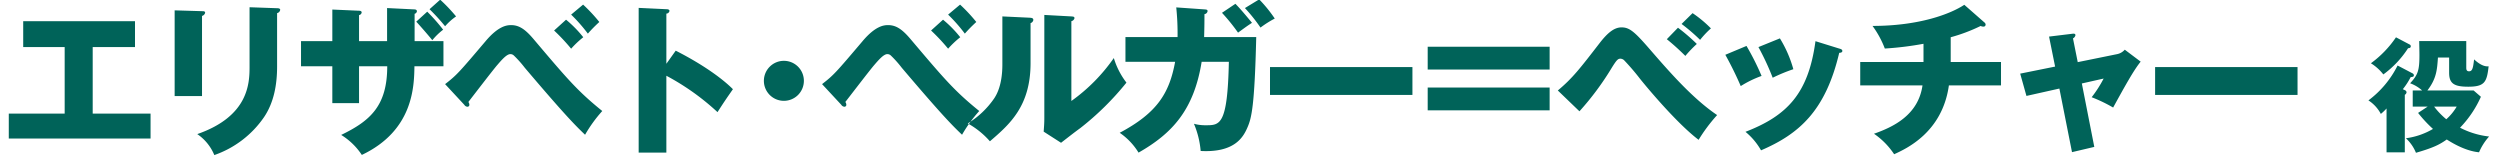 <svg id="グループ_1_のコピー" data-name="グループ 1 のコピー" xmlns="http://www.w3.org/2000/svg" width="600" height="40" viewBox="0 0 600 40">
  <defs>
    <style>
      .cls-1 {
        fill: #006359;
        fill-rule: evenodd;
      }
    </style>
  </defs>
  <path id="エリザベト_ベルガー_べッチャー_役" data-name="エリザベト・ベルガー＝べッチャー  役" class="cls-1" d="M22.248,11.3H32.4V5.08H5.569V11.3h9.952V27.266H2.108v5.979H36.134V27.266H22.248V11.3ZM41.916,2.484V23.057h6.569V3.821a1.029,1.029,0,0,0,.747-0.747c0-.354-0.275-0.393-0.747-0.393Zm17.977-.747V16.016c0,4.012-.236,11.88-12.548,16.167a11.281,11.281,0,0,1,4.091,5.035,24.024,24.024,0,0,0,11.919-9.087c2.4-3.54,3.147-7.867,3.147-12.155V3.152a0.967,0.967,0,0,0,.747-0.787c0-.315-0.354-0.393-0.747-0.393ZM92.936,15.9c0,9.48-4.052,13.1-11.054,16.482a15.971,15.971,0,0,1,4.956,4.8c12.352-5.861,12.548-16.4,12.627-21.281h6.963V9.879H99.505V3.31a0.715,0.715,0,0,0,.551-0.59c0-.433-0.433-0.472-0.747-0.472L92.9,1.933V9.879H86.17V3.625A0.751,0.751,0,0,0,86.8,3c0-.393-0.433-0.433-0.787-0.433l-6.254-.275V9.879H72.245V15.9h7.513v8.851H86.17V15.9h6.766ZM99.9,5.2c1.1,1.18,3.068,3.462,3.855,4.445a15.553,15.553,0,0,1,2.6-2.518A44.676,44.676,0,0,0,102.534,2.8Zm3.186-2.99A47.81,47.81,0,0,1,106.822,6.3a14.032,14.032,0,0,1,2.635-2.36,39.114,39.114,0,0,0-3.815-4.012Zm8.339,22.933a0.959,0.959,0,0,0,.748.472,0.445,0.445,0,0,0,.472-0.433,1.181,1.181,0,0,0-.236-0.708c0.983-1.259,5.743-7.474,6.884-8.811,1.022-1.18,2.281-2.675,3.186-2.675a1.216,1.216,0,0,1,.826.315,25.574,25.574,0,0,1,2.636,2.95c10.148,11.958,12.351,14.043,14.475,16.089a32.971,32.971,0,0,1,4.131-5.7c-5.94-4.8-8.34-7.631-16.6-17.387-1.888-2.2-3.344-3.226-5.271-3.226-0.945,0-2.99.118-6.137,3.855-6.412,7.553-6.923,8.143-9.716,10.306Zm21.557-17.82a46.31,46.31,0,0,1,4.091,4.366,22.876,22.876,0,0,1,2.911-2.754,27.93,27.93,0,0,0-4.131-4.209Zm4.091-3.816a38.045,38.045,0,0,1,4.012,4.563,35.47,35.47,0,0,1,2.754-2.793,39.058,39.058,0,0,0-3.895-4.17Zm22.854,11.8V3.27a0.8,0.8,0,0,0,.748-0.629c0-.393-0.472-0.433-0.748-0.433l-6.647-.315V36.628h6.647V18.179A58.154,58.154,0,0,1,172.2,26.912c1.73-2.675,1.927-2.95,3.7-5.507-2.911-2.911-7.907-6.294-13.728-9.244Zm28.205-.708a4.8,4.8,0,1,0,4.8,4.8A4.793,4.793,0,0,0,188.131,14.6ZM201.9,25.142a0.957,0.957,0,0,0,.747.472,0.445,0.445,0,0,0,.472-0.433,1.181,1.181,0,0,0-.236-0.708c0.984-1.259,5.743-7.474,6.884-8.811,1.023-1.18,2.282-2.675,3.186-2.675a1.214,1.214,0,0,1,.826.315,25.473,25.473,0,0,1,2.636,2.95C226.563,28.21,228.766,30.295,230.89,32.34a32.966,32.966,0,0,1,4.13-5.7c-5.94-4.8-8.339-7.631-16.6-17.387-1.888-2.2-3.343-3.226-5.271-3.226-0.944,0-2.99.118-6.137,3.855-6.411,7.553-6.923,8.143-9.716,10.306Zm21.556-17.82a46.036,46.036,0,0,1,4.091,4.366,22.876,22.876,0,0,1,2.911-2.754,27.924,27.924,0,0,0-4.13-4.209Zm4.091-3.816a38.086,38.086,0,0,1,4.013,4.563,35.254,35.254,0,0,1,2.753-2.793,39.049,39.049,0,0,0-3.894-4.17Zm13.021,0.433V15.5c0,5.035-1.456,7.317-1.928,8.064a20.969,20.969,0,0,1-6.372,6.058,20,20,0,0,1,5.31,4.288c4.721-4.052,9.756-8.418,9.756-18.764v-9.6A0.939,0.939,0,0,0,248,4.8c0-.511-0.472-0.511-0.9-0.551Zm10.07-.354V28.446c0,1.1-.079,2.085-0.157,3.147l4.169,2.675c1.534-1.18,3.069-2.4,4.642-3.54a67.619,67.619,0,0,0,11.054-10.9,18.313,18.313,0,0,1-3.029-5.9,42.169,42.169,0,0,1-10.189,10.306V5.08a0.98,0.98,0,0,0,.748-0.708c0-.393-0.315-0.393-0.748-0.433ZM282.3,1.776a61.456,61.456,0,0,1,.315,7.12H270.109v5.94h11.919c-1.377,7.474-4.249,12.234-13.3,17.033a15.691,15.691,0,0,1,4.524,4.76c7.985-4.563,13.256-10.11,15.144-21.793h6.53c-0.315,15.223-2.124,15.223-5.546,15.223a10.169,10.169,0,0,1-2.833-.354,21.368,21.368,0,0,1,1.613,6.53c8.143,0.433,10.228-3.3,11.25-5.7,0.945-2.2,1.692-4.917,2.085-21.635H288.99c0.079-2.675.079-4.288,0.079-5.507a0.85,0.85,0,0,0,.747-0.708c0-.354-0.2-0.393-0.747-0.433Zm10.975,1.3a45.025,45.025,0,0,1,3.855,4.76c2.045-1.495,2.281-1.652,3.344-2.36C297.8,2.208,297.015,1.461,296.5.91Zm5.507-1.141a40.524,40.524,0,0,1,3.737,4.681,24.91,24.91,0,0,1,3.422-2.164,32.831,32.831,0,0,0-3.737-4.6ZM304.8,16.094v6.687h34.183V16.094H304.8Zm67.108-4.878H342.646v5.468h29.266V11.217Zm0,9.795H342.646v5.468h29.266V21.011Zm7.159,5.7a67.376,67.376,0,0,0,7.671-10.306c1.259-2.045,1.574-2.321,2.164-2.321a1.37,1.37,0,0,1,.865.354,54.845,54.845,0,0,1,3.816,4.445c1.376,1.731,8.811,10.7,14.082,14.673a39.59,39.59,0,0,1,4.445-5.94c-5.94-4.012-11.565-10.5-16.246-15.892-3.579-4.13-4.8-5.153-6.687-5.153-1.692,0-3.265,1.18-5.271,3.776-4.681,6.058-6.491,8.418-10.031,11.368ZM400.038,9.407a58.386,58.386,0,0,1,4.445,4.012,29.538,29.538,0,0,1,2.754-2.872,45.025,45.025,0,0,0-4.524-3.894Zm3.54-3.658a43.819,43.819,0,0,1,4.445,3.816,22.319,22.319,0,0,1,2.6-2.754,28.769,28.769,0,0,0-4.405-3.658Zm10.5,7.4a83.176,83.176,0,0,1,3.7,7.513,25.477,25.477,0,0,1,5-2.439,61.492,61.492,0,0,0-3.619-7.2Zm7.946-1.849a62.4,62.4,0,0,1,3.422,7.356,40.175,40.175,0,0,1,4.957-2.046,28.771,28.771,0,0,0-3.226-7.4Zm13.689-1.416c-1.691,12.509-6.726,17.859-16.8,21.753a15.926,15.926,0,0,1,3.737,4.445c9.127-3.934,15.46-9.441,18.764-23.405,0.2,0,.748-0.039.748-0.433,0-.354-0.315-0.472-0.748-0.59Zm32.453-.944a40.238,40.238,0,0,0,7.2-2.714,1.2,1.2,0,0,0,.59.157,0.49,0.49,0,0,0,.59-0.433,0.693,0.693,0,0,0-.315-0.59l-4.8-4.209C468.169,3.31,460.7,6.221,449.405,6.221a22.855,22.855,0,0,1,2.951,5.428,76.644,76.644,0,0,0,9.283-1.141v4.366H446.455V20.5H461.4c-1.023,7.159-7.08,9.991-11.644,11.6a17.974,17.974,0,0,1,4.839,4.917c2.911-1.338,11.565-5.232,13.138-16.522h12.509V14.875H468.169V8.935Zm25.058,7.041-8.379,1.691,1.5,5.35,7.906-1.77,3.029,15.263,5.35-1.259-2.99-15.223,5.232-1.18A28.293,28.293,0,0,1,502,23.332a35.838,35.838,0,0,1,5.153,2.478c2.753-5,4.956-9.008,6.608-11.014l-3.815-2.872a3.322,3.322,0,0,1-1.81,1.062l-9.48,1.927-1.141-5.7a1.094,1.094,0,0,0,.59-0.747c0-.472-0.472-0.393-0.826-0.354l-5.507.669Zm24,0.118v6.687h34.184V16.094H517.222ZM580.34,27.1a31.776,31.776,0,0,0,3.576,3.845,17.222,17.222,0,0,1-6.5,2.235,9.738,9.738,0,0,1,2.414,3.487c4.351-1.252,5.752-2.027,7.391-3.189,4.143,2.652,6.825,2.98,7.749,3.07a13.632,13.632,0,0,1,2.414-3.785,19.8,19.8,0,0,1-6.974-2.116,25.793,25.793,0,0,0,5.007-7.421l-1.758-1.52H582.575c2.2-2.861,2.325-4.977,2.533-7.9h2.683v3.666c0,2.593,1.221,3.338,4.589,3.338,3.964,0,4.471-1.133,4.888-4.888-0.537.03-1.609,0.06-3.487-1.669-0.238,2.027-.387,2.861-1.222,2.861-0.656,0-.656-0.566-0.656-0.924V9.849h-11.3c0.03,1.282.06,2.712,0.06,3.338,0,3.755-.358,4.768-2.236,6.8a8.821,8.821,0,0,1,2.891,1.729h-2.265v3.874h3.577Zm9.269-1.52a12.346,12.346,0,0,1-2.5,3.04,18.1,18.1,0,0,1-2.921-3.04h5.425ZM575.422,15.72a23.563,23.563,0,0,1-7,8.375,8.673,8.673,0,0,1,2.98,3.249,12.616,12.616,0,0,0,1.371-1.311v10.52h4.381v-13.8a0.8,0.8,0,0,0,.417-0.6,0.594,0.594,0,0,0-.387-0.507l-0.507-.239a16.743,16.743,0,0,0,1.878-2.891c0.506-.06.775-0.09,0.775-0.477A0.556,0.556,0,0,0,579,17.6Zm-0.387-6.765a25.162,25.162,0,0,1-6.02,6.229A11.183,11.183,0,0,1,572,17.866a23.574,23.574,0,0,0,5.931-6.288c0.328-.03.656-0.089,0.656-0.477a0.45,0.45,0,0,0-.269-0.417Z"/>
</svg>
